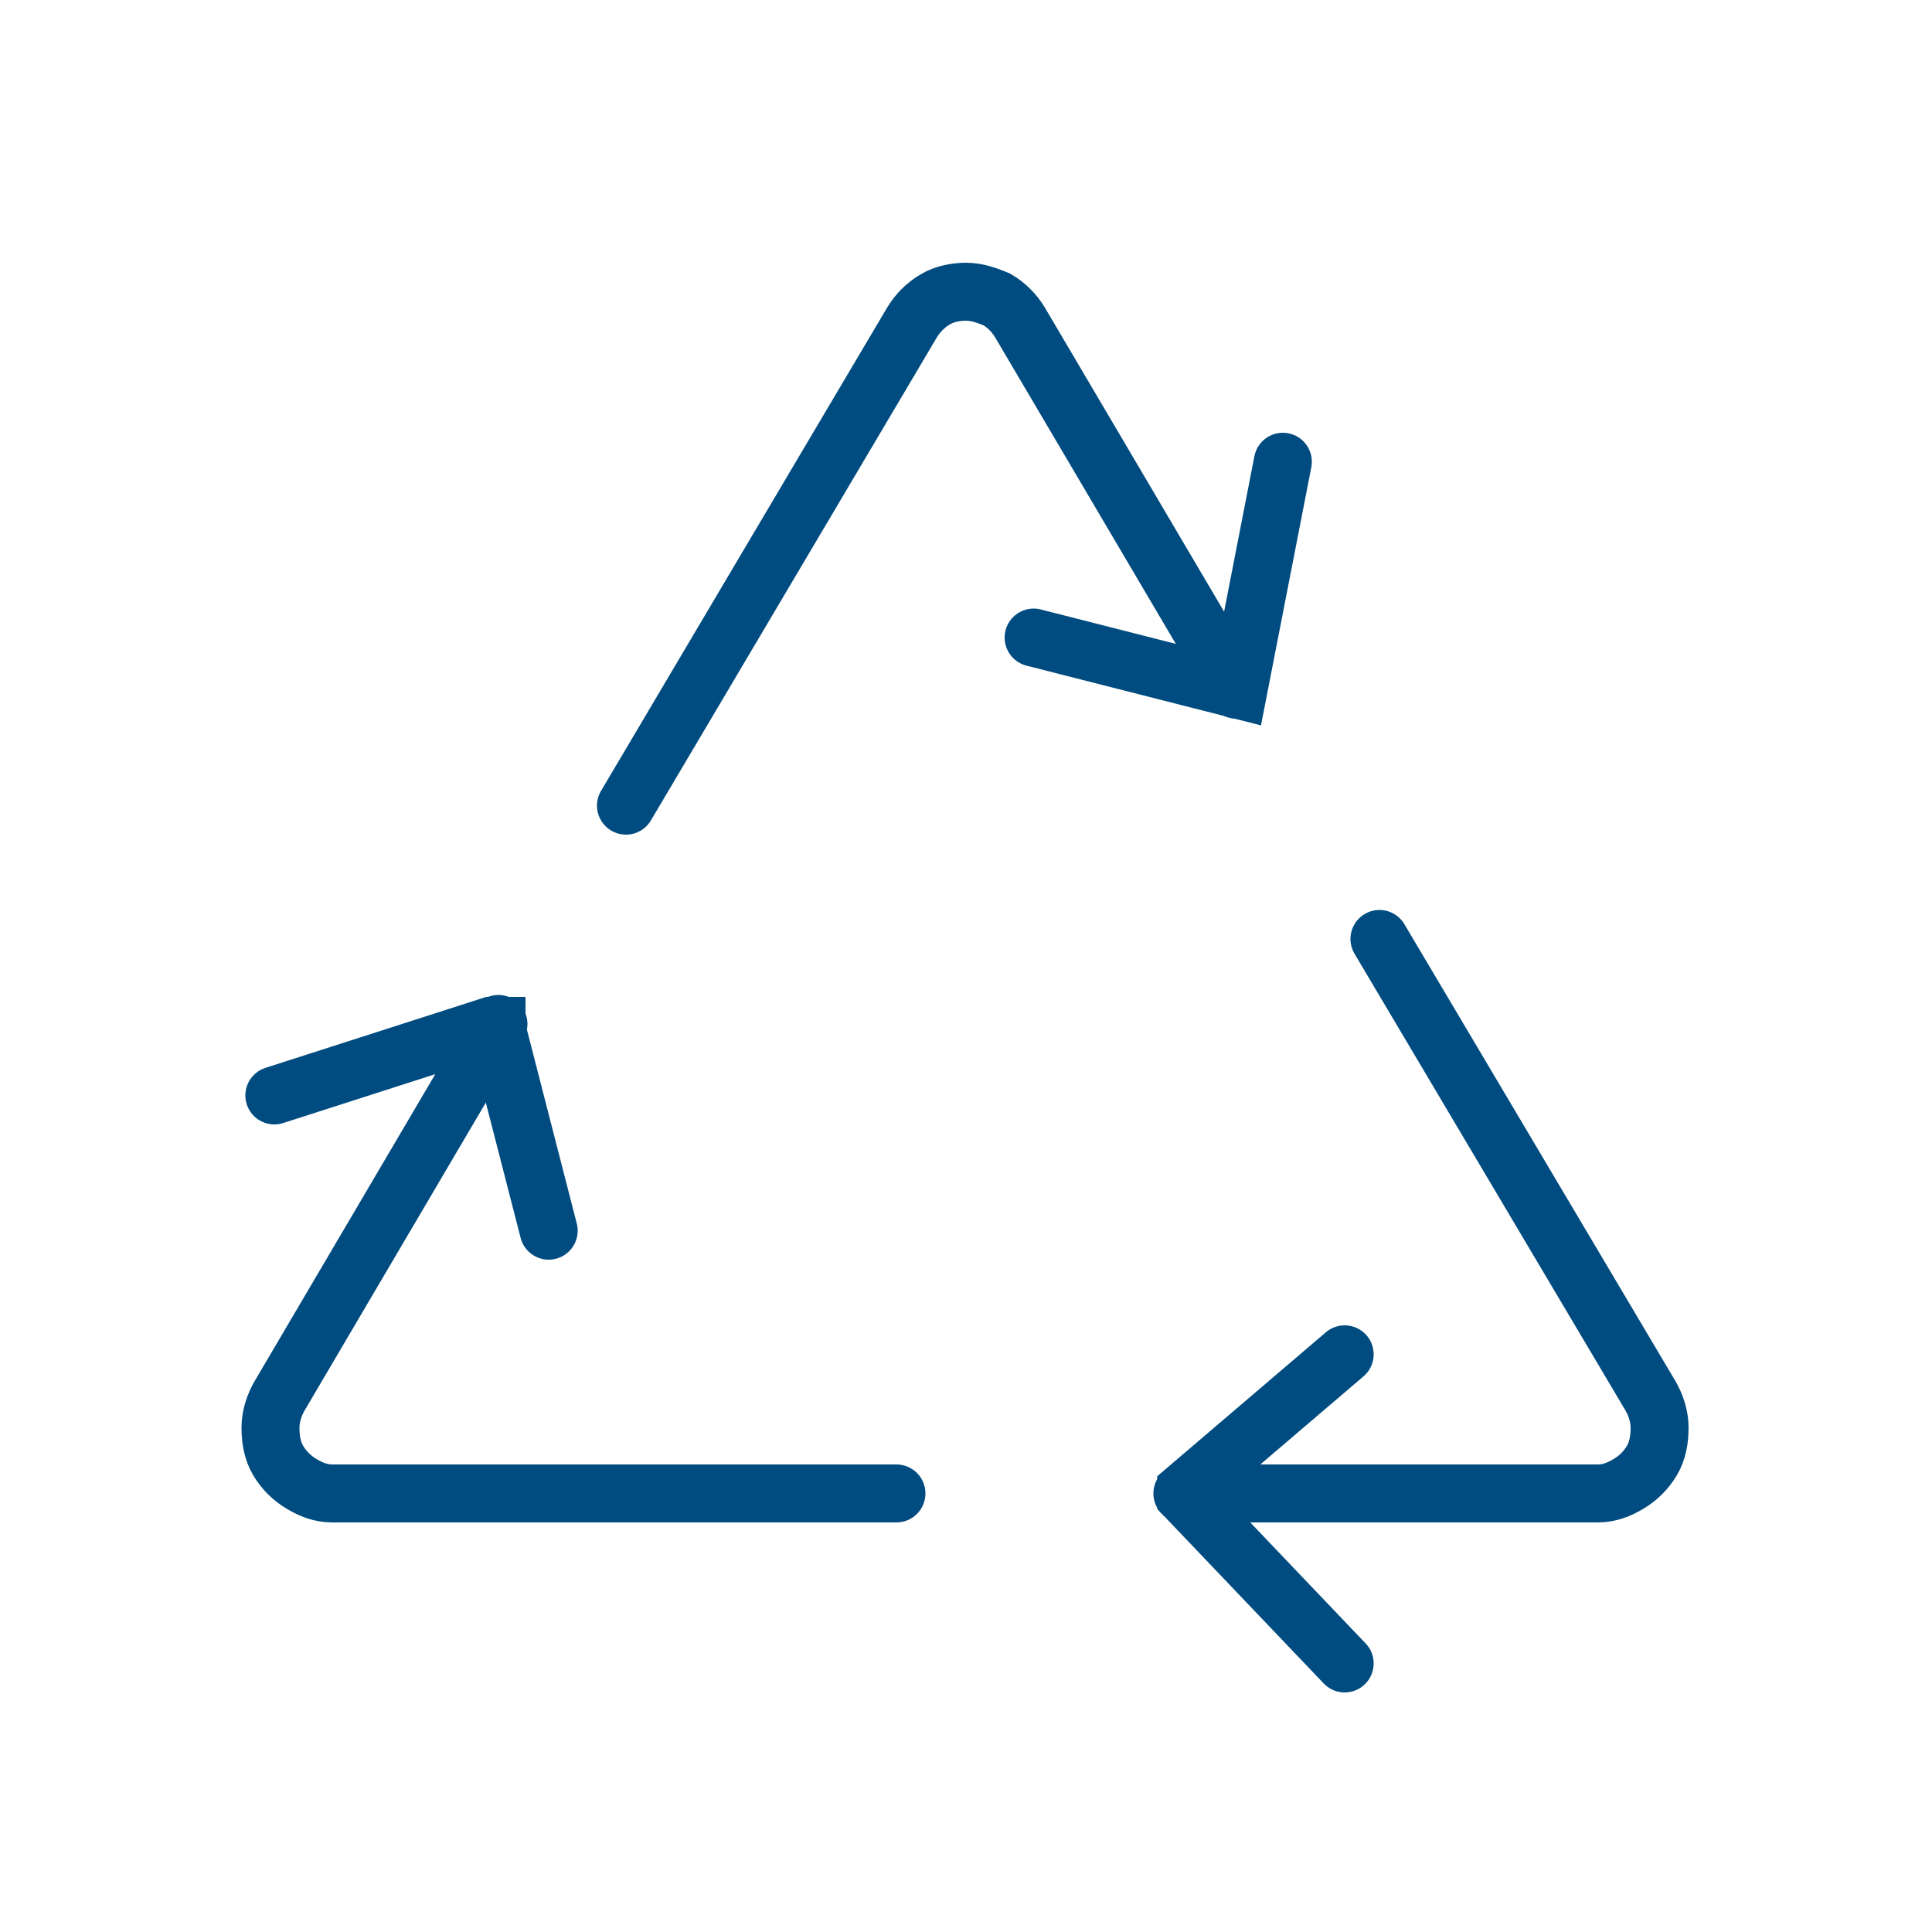 <?xml version="1.0" encoding="utf-8"?>
<!-- Generator: Adobe Illustrator 25.2.1, SVG Export Plug-In . SVG Version: 6.00 Build 0)  -->
<svg version="1.1" id="Layer_1" xmlns="http://www.w3.org/2000/svg" xmlns:xlink="http://www.w3.org/1999/xlink" x="0px" y="0px"
	 viewBox="0 0 100 100" style="enable-background:new 0 0 100 100;" xml:space="preserve">
<style type="text/css">
	.st0{fill:none;stroke:#004B7F;stroke-width:3;stroke-linecap:round;}
</style>
<path class="st0" d="M46.4,77.3H17.2c-0.6,0-1.1-0.2-1.6-0.5c-0.5-0.3-0.9-0.7-1.2-1.2c-0.3-0.5-0.4-1.1-0.4-1.7
	c0-0.6,0.2-1.2,0.5-1.7L25.8,53"/>
<path class="st0" d="M61.2,77.3h21.5c0.6,0,1.1-0.2,1.6-0.5c0.5-0.3,0.9-0.7,1.2-1.2c0.3-0.5,0.4-1.1,0.4-1.7c0-0.6-0.2-1.2-0.5-1.7
	l-14-23.6"/>
<path class="st0" d="M32.4,41.7l14.8-25c0.3-0.5,0.7-0.9,1.2-1.2c0.5-0.3,1.1-0.4,1.6-0.4c0.6,0,1.1,0.2,1.6,0.4
	c0.5,0.3,0.9,0.7,1.2,1.2l11.2,19"/>
<path class="st0" d="M69.6,70.1l-8.2,7c0,0,0,0,0,0.1c0,0,0,0,0,0.1c0,0,0,0,0,0.1c0,0,0,0,0,0.1l8.2,8.6"/>
<path class="st0" d="M28.4,63.7l-2.7-10.5c0,0,0,0,0-0.1c0,0,0,0-0.1,0c0,0,0,0-0.1,0c0,0,0,0-0.1,0l-11.2,3.6"/>
<path class="st0" d="M53.5,33l10.6,2.7l2.3-11.8"/>
</svg>
